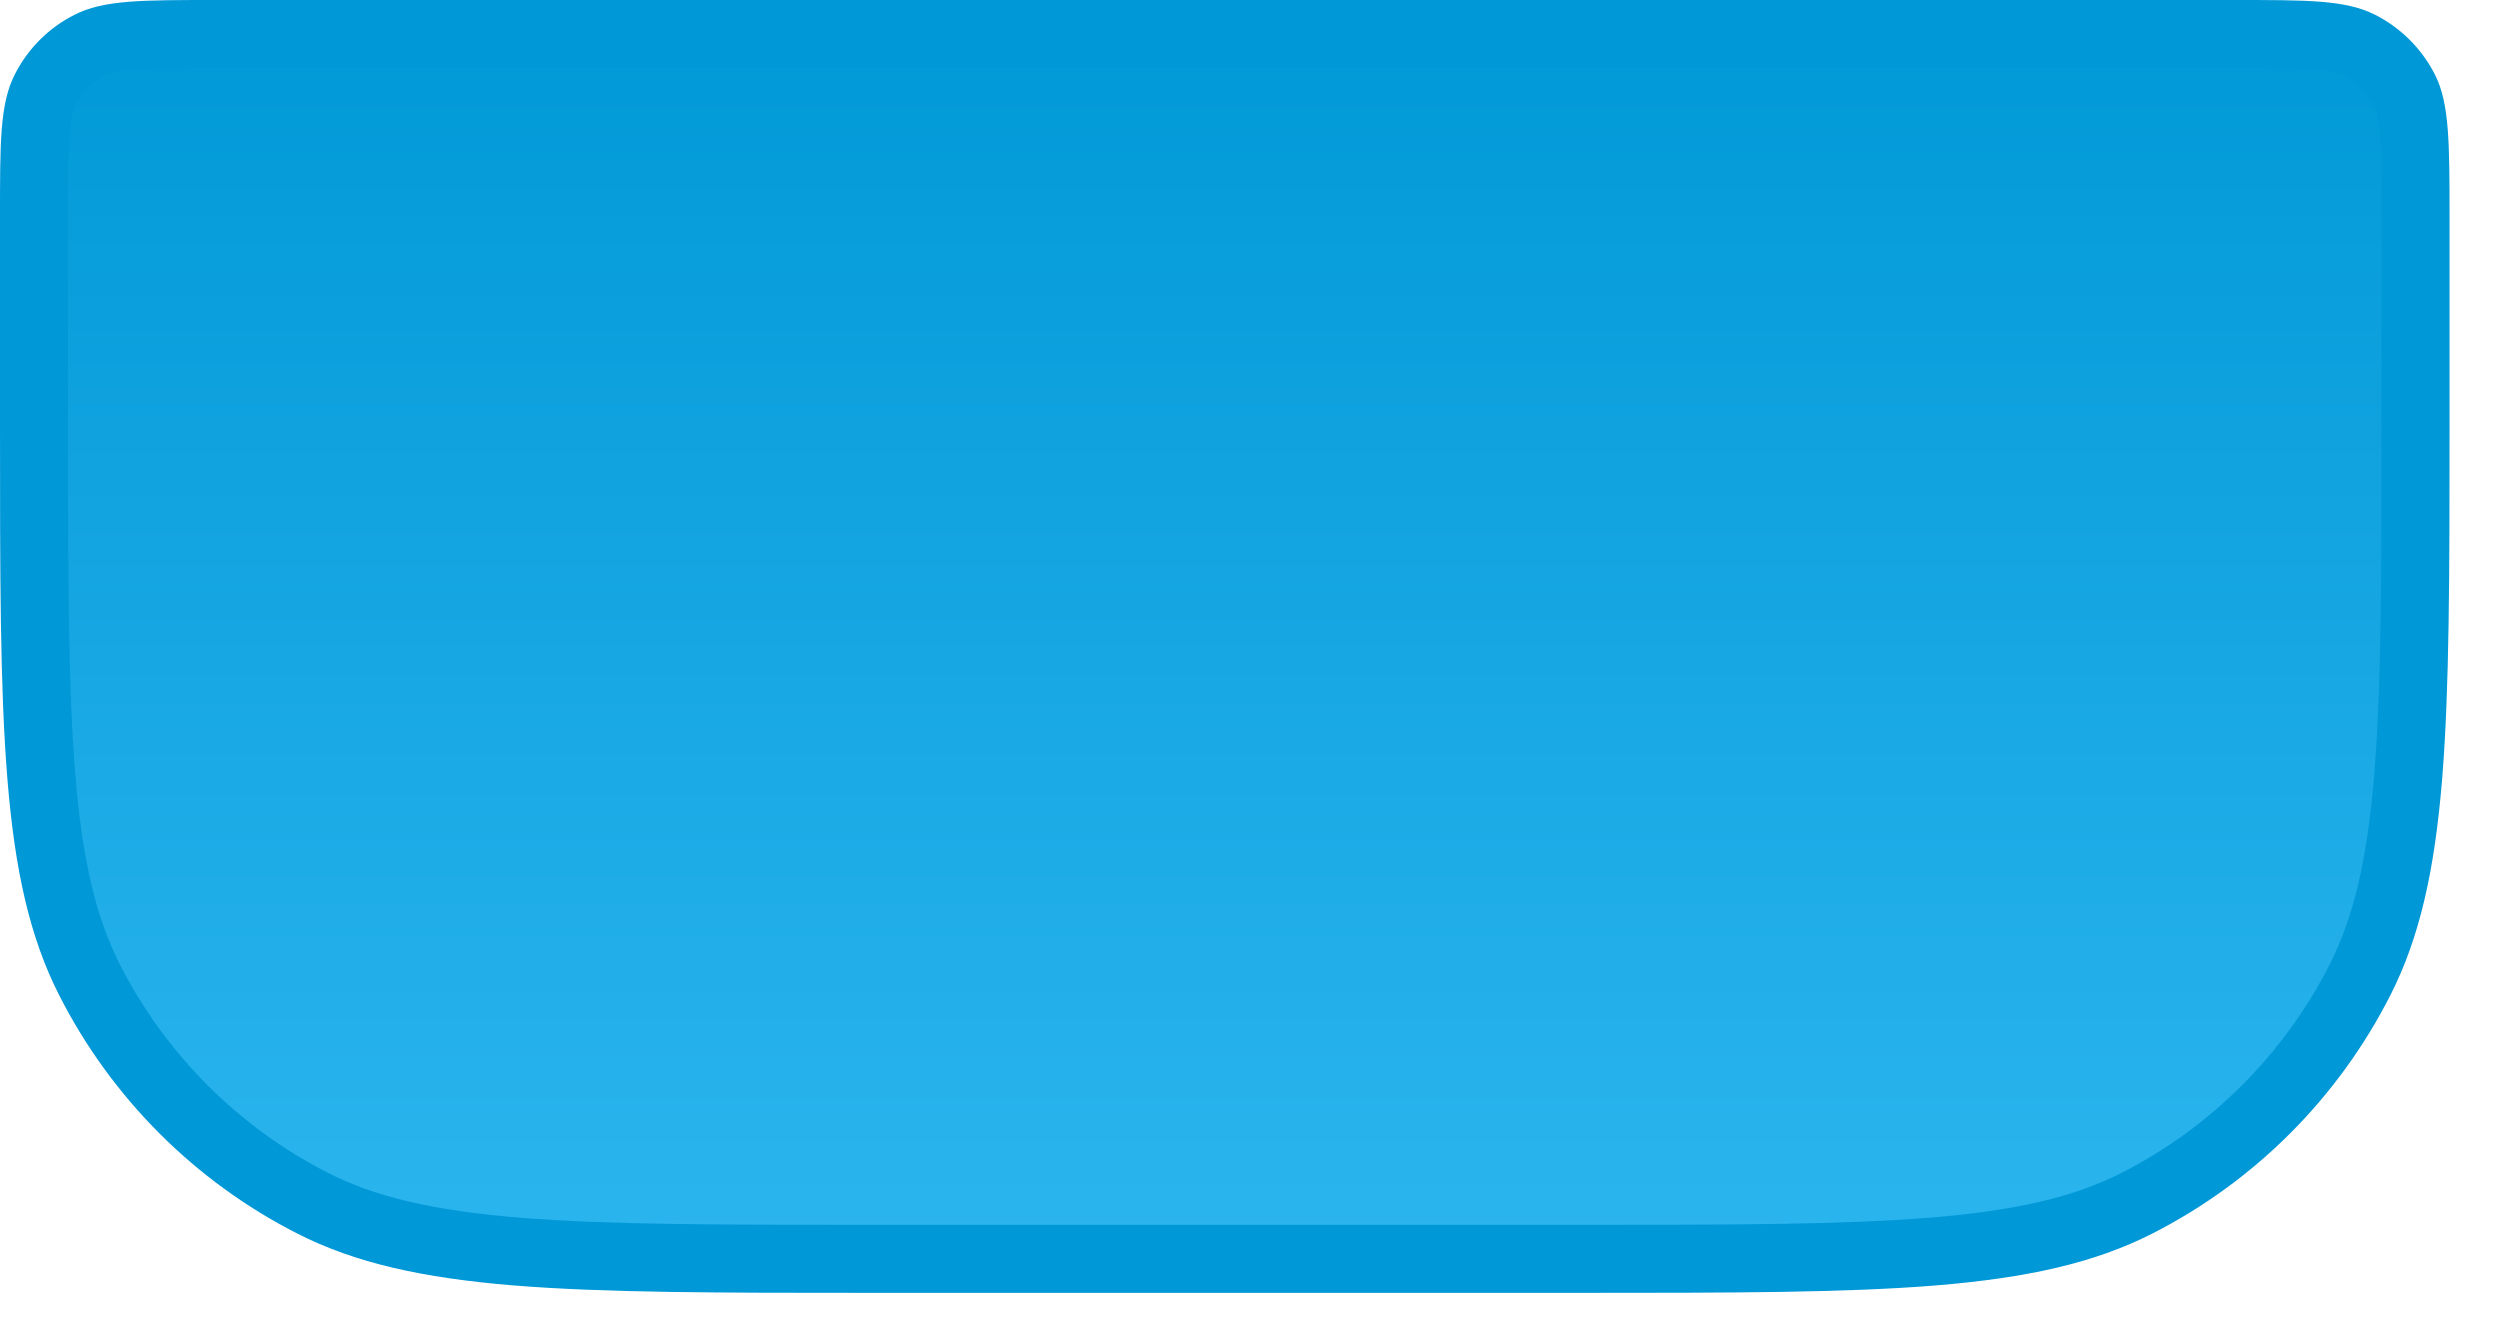<?xml version="1.0" encoding="utf-8"?>
<svg xmlns="http://www.w3.org/2000/svg" fill="none" height="100%" overflow="visible" preserveAspectRatio="none" style="display: block;" viewBox="0 0 28 15" width="100%">
<path d="M2.438 0.381H24.996C25.429 0.381 25.732 0.381 25.967 0.4C26.197 0.419 26.329 0.455 26.43 0.506C26.645 0.615 26.82 0.79 26.93 1.005C26.981 1.105 27.015 1.238 27.034 1.469C27.053 1.704 27.054 2.006 27.054 2.438V4.725C27.054 6.438 27.053 7.701 26.972 8.698C26.89 9.691 26.731 10.388 26.431 10.977C25.883 12.053 25.009 12.928 23.934 13.476C23.344 13.776 22.646 13.935 21.653 14.017C20.656 14.098 19.394 14.099 17.681 14.099H9.755C8.041 14.099 6.779 14.098 5.781 14.017C4.788 13.935 4.091 13.776 3.502 13.476C2.426 12.928 1.552 12.053 1.004 10.977C0.704 10.388 0.544 9.691 0.463 8.698C0.381 7.701 0.381 6.438 0.381 4.725V2.438C0.381 2.006 0.381 1.704 0.4 1.469C0.419 1.238 0.455 1.105 0.506 1.005C0.615 0.79 0.79 0.615 1.005 0.506C1.105 0.455 1.238 0.419 1.469 0.4C1.704 0.381 2.006 0.381 2.438 0.381Z" fill="url(#paint0_linear_0_75872)" id="file-base" stroke="#0098D7" stroke-width="0.762"/>
<defs>
<linearGradient gradientUnits="userSpaceOnUse" id="paint0_linear_0_75872" x1="13.717" x2="13.717" y1="0" y2="14.48">
<stop stop-color="#0098D7"/>
<stop offset="1" stop-color="#2DB6EF"/>
</linearGradient>
</defs>
</svg>